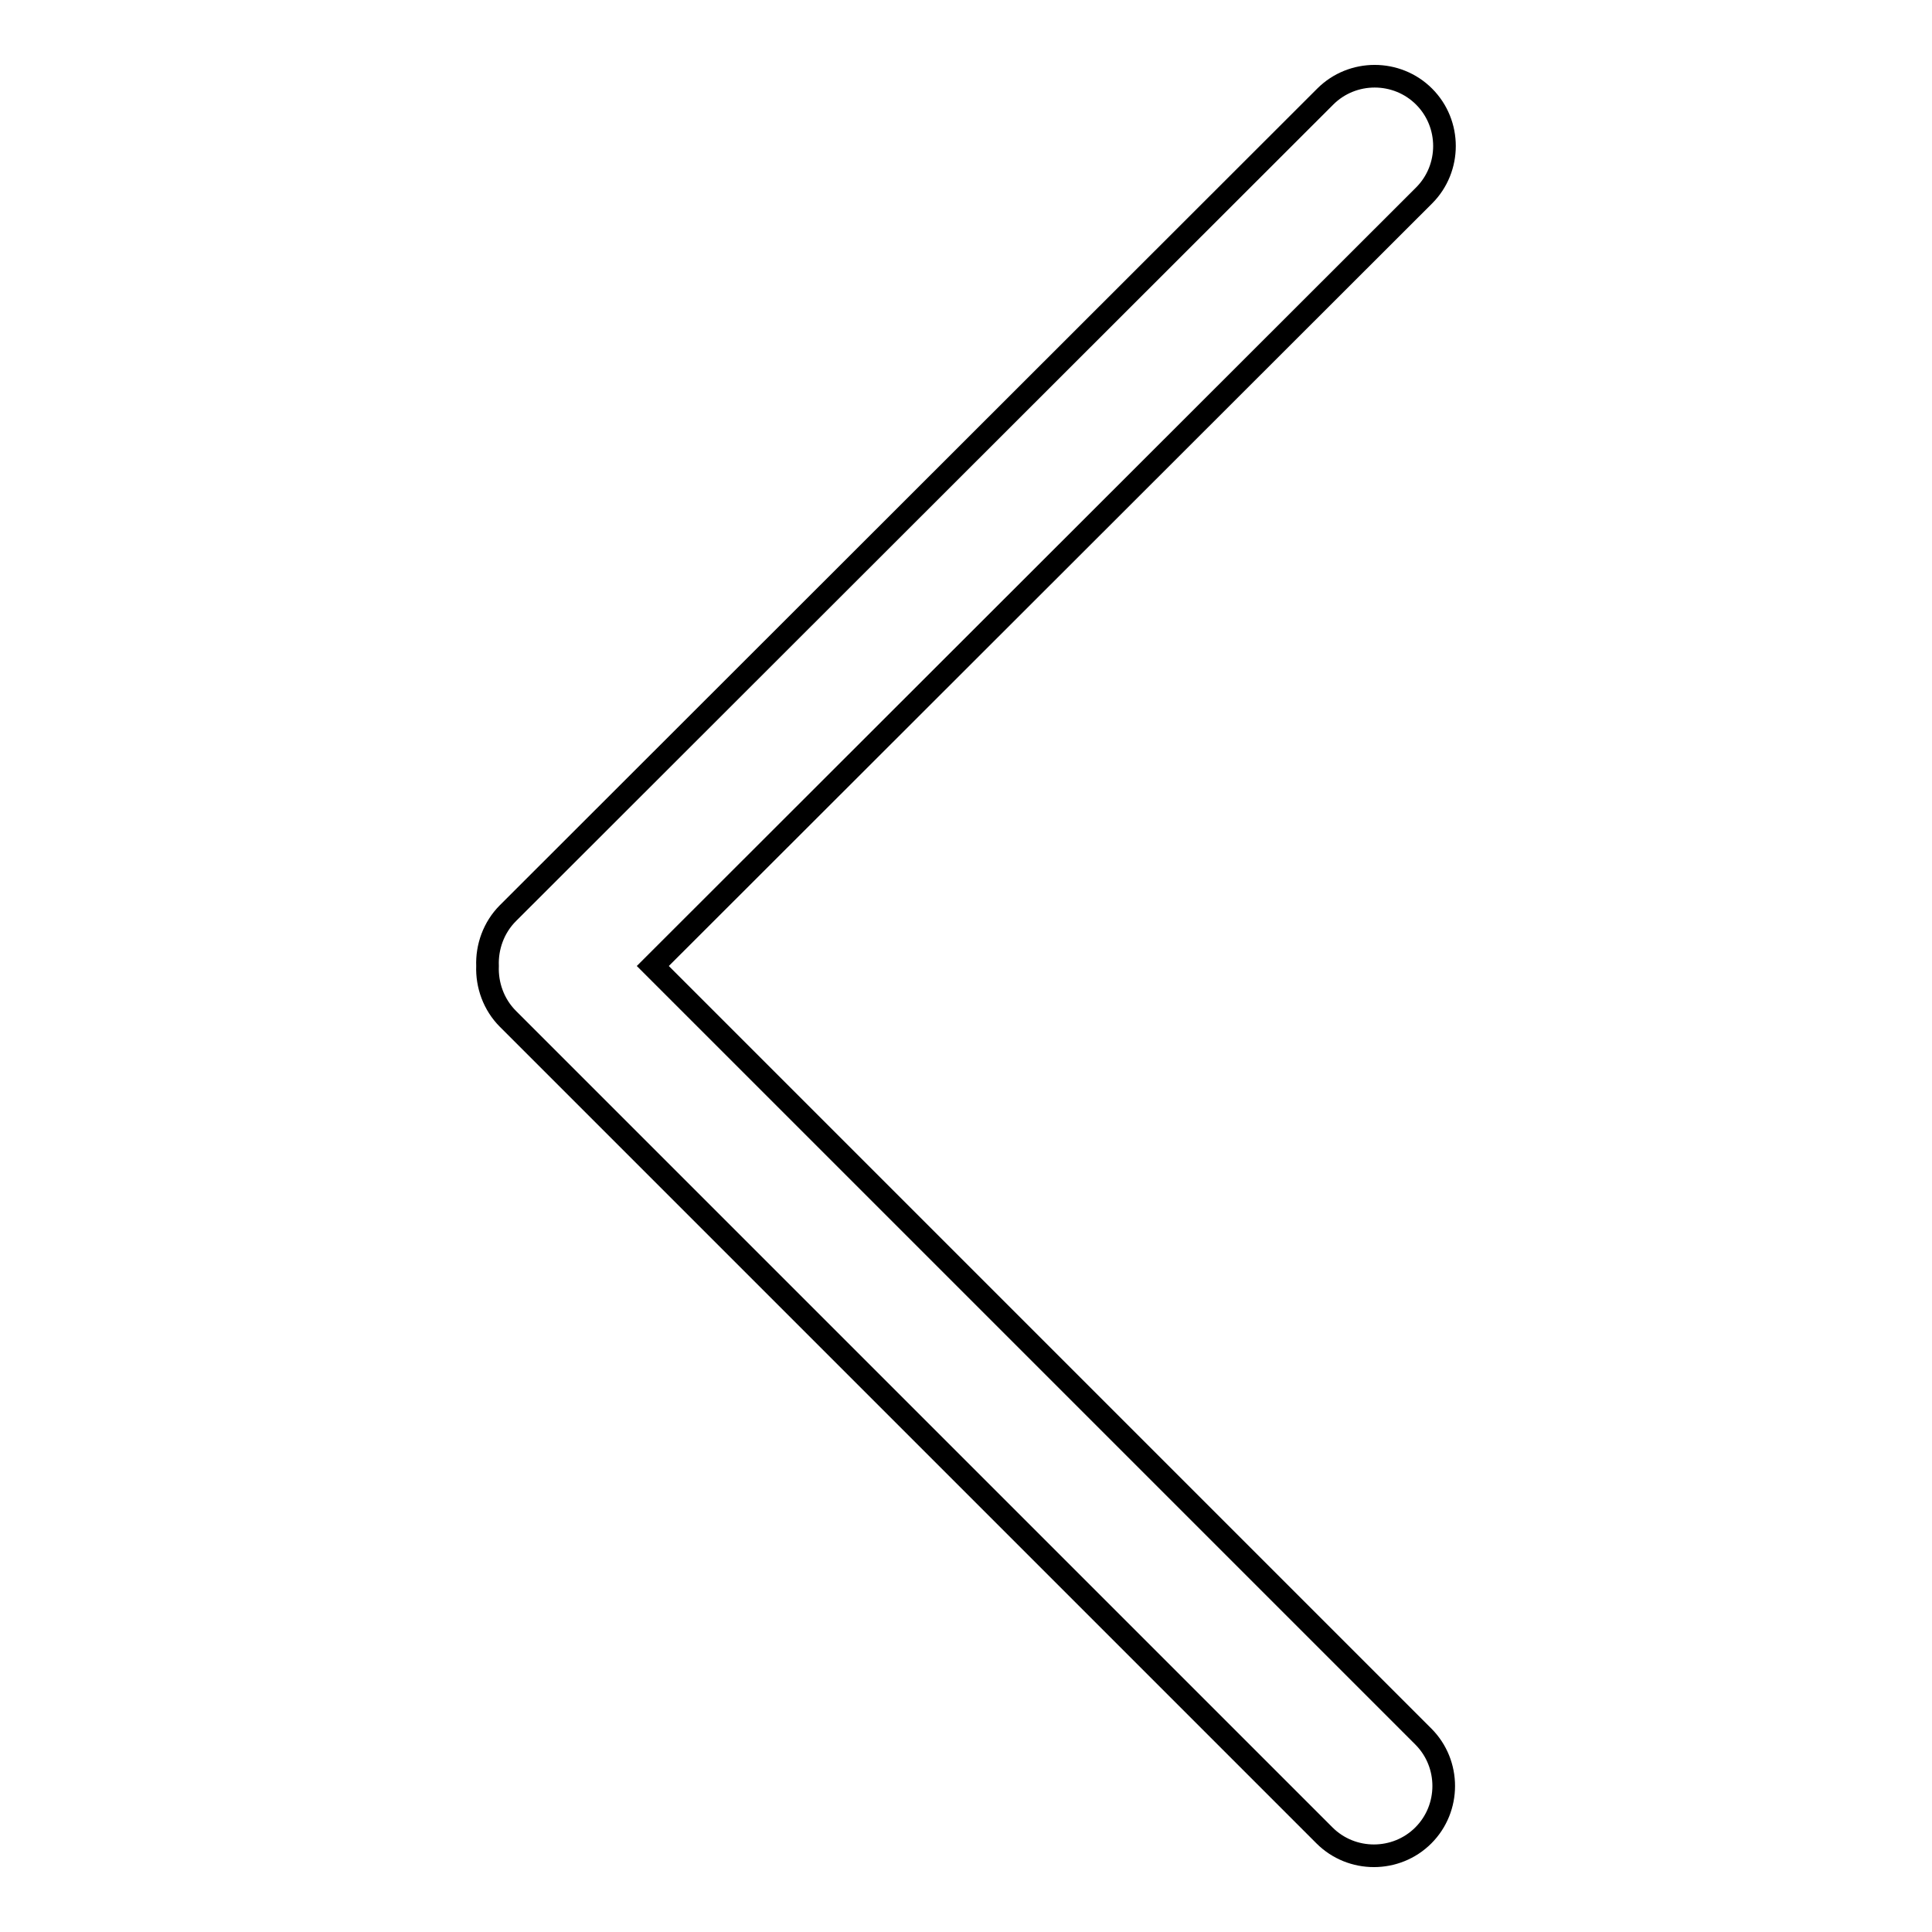 <?xml version="1.0" encoding="utf-8"?>
<!-- Svg Vector Icons : http://www.onlinewebfonts.com/icon -->
<!DOCTYPE svg PUBLIC "-//W3C//DTD SVG 1.1//EN" "http://www.w3.org/Graphics/SVG/1.1/DTD/svg11.dtd">
<svg version="1.1" xmlns="http://www.w3.org/2000/svg" xmlns:xlink="http://www.w3.org/1999/xlink" x="0px" y="0px" viewBox="0 0 256 256" enable-background="new 0 0 256 256" xml:space="preserve">
<g><g><path stroke-width="3" fill-opacity="0" stroke="#000000"  d="M86.5,128L188.7,25.9c3.6-3.6,3.6-9.5,0-13.1c-3.6-3.6-9.5-3.6-13.1,0L67.3,121c-1.9,1.9-2.8,4.5-2.7,7c-0.1,2.5,0.8,5.1,2.7,7l108.2,108.2c3.6,3.6,9.5,3.6,13.1,0c3.6-3.6,3.6-9.5,0-13.1L86.5,128z"/></g></g>
</svg>
